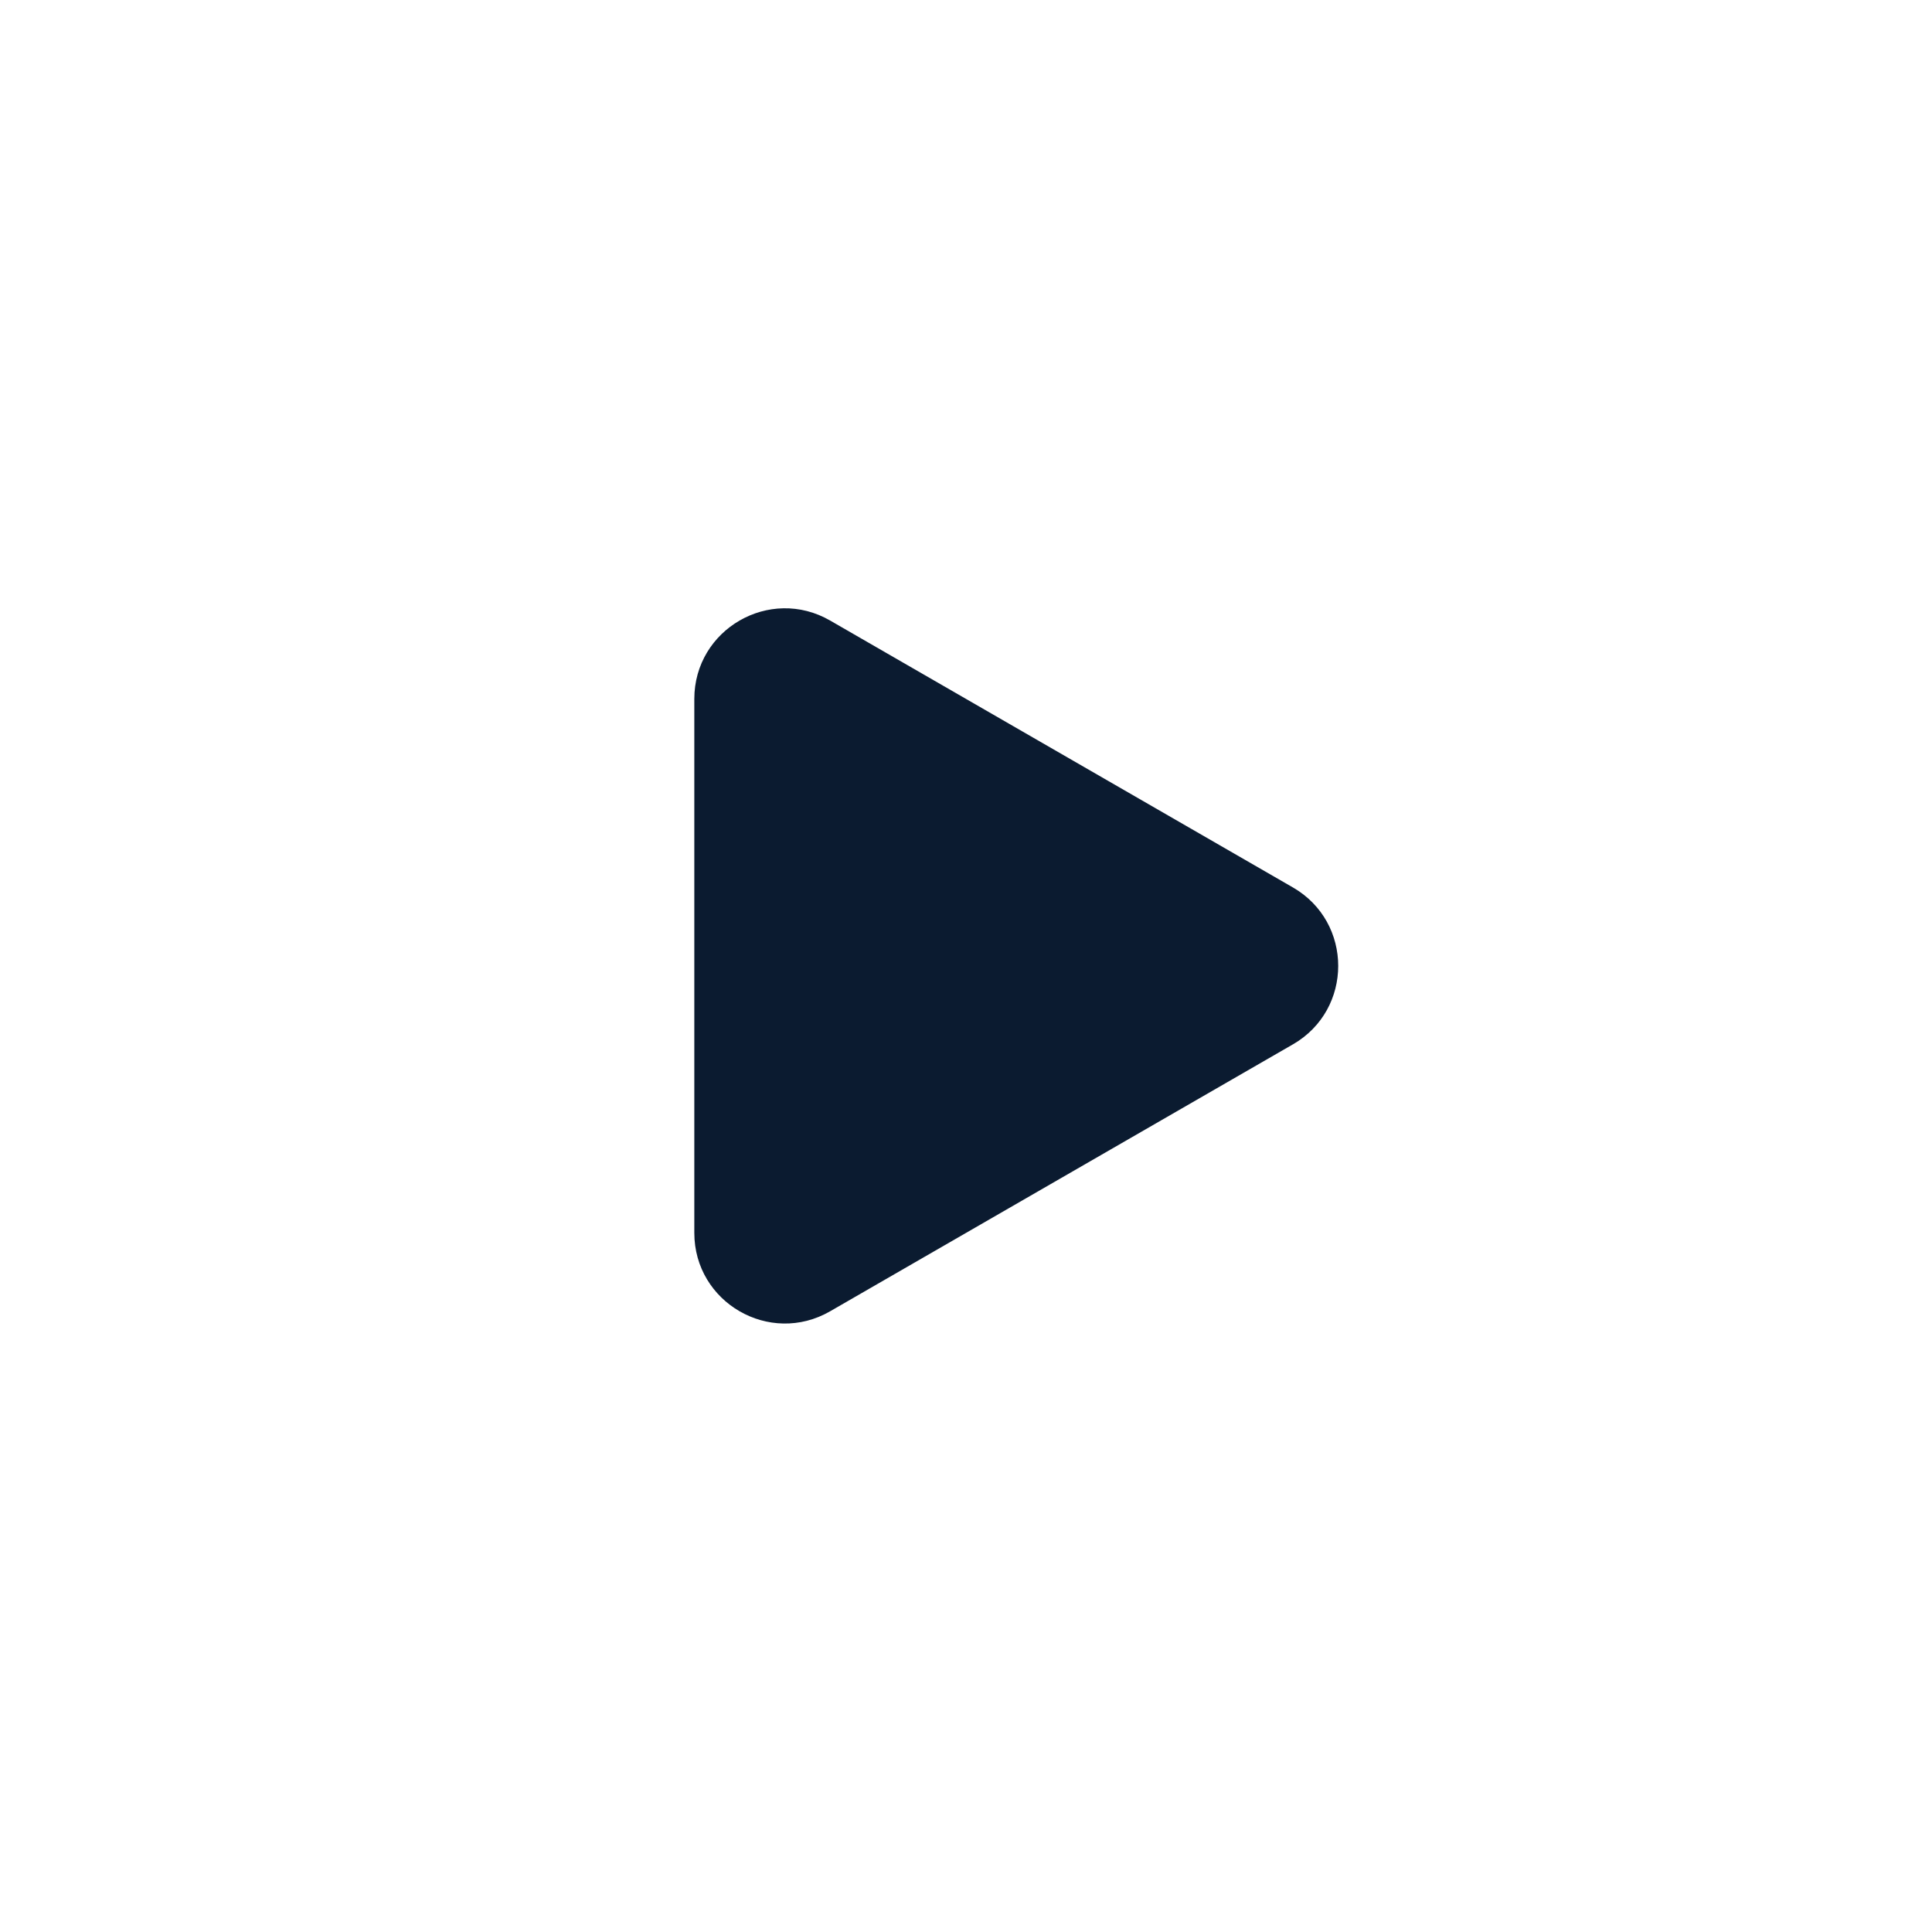 <svg width="64" height="64" fill="none" xmlns="http://www.w3.org/2000/svg"><g filter="url('#filter0_bi_769_4619')"><circle cx="32" cy="32" r="32" fill="#fff"/></g><path fill-rule="evenodd" clip-rule="evenodd" d="M42.83 34.596c2-1.155 2-4.043 0-5.198l-15.331-8.842c-2-1.154-4.499.29-4.499 2.598V40.84c0 2.308 2.499 3.752 4.499 2.598l15.33-8.842Z" fill="#0b1b30"/><defs><filter id="filter0_bi_769_4619" x="-20" y="-20" width="104" height="104" filterUnits="userSpaceOnUse" color-interpolation-filters="sRGB"><feFlood flood-opacity="0" result="BackgroundImageFix"/><feGaussianBlur in="BackgroundImageFix" stdDeviation="10"/><feComposite in2="SourceAlpha" operator="in" result="effect1_backgroundBlur_769_4619"/><feBlend in="SourceGraphic" in2="effect1_backgroundBlur_769_4619" result="shape"/><feColorMatrix in="SourceAlpha" values="0 0 0 0 0 0 0 0 0 0 0 0 0 0 0 0 0 0 127 0" result="hardAlpha"/><feMorphology radius="1.46" operator="dilate" in="SourceAlpha" result="effect2_innerShadow_769_4619"/><feOffset dx="-.73" dy=".73"/><feGaussianBlur stdDeviation=".365"/><feComposite in2="hardAlpha" operator="arithmetic" k2="-1" k3="1"/><feColorMatrix values="0 0 0 0 1 0 0 0 0 1 0 0 0 0 1 0 0 0 0.35 0"/><feBlend in2="shape" result="effect2_innerShadow_769_4619"/></filter></defs></svg>